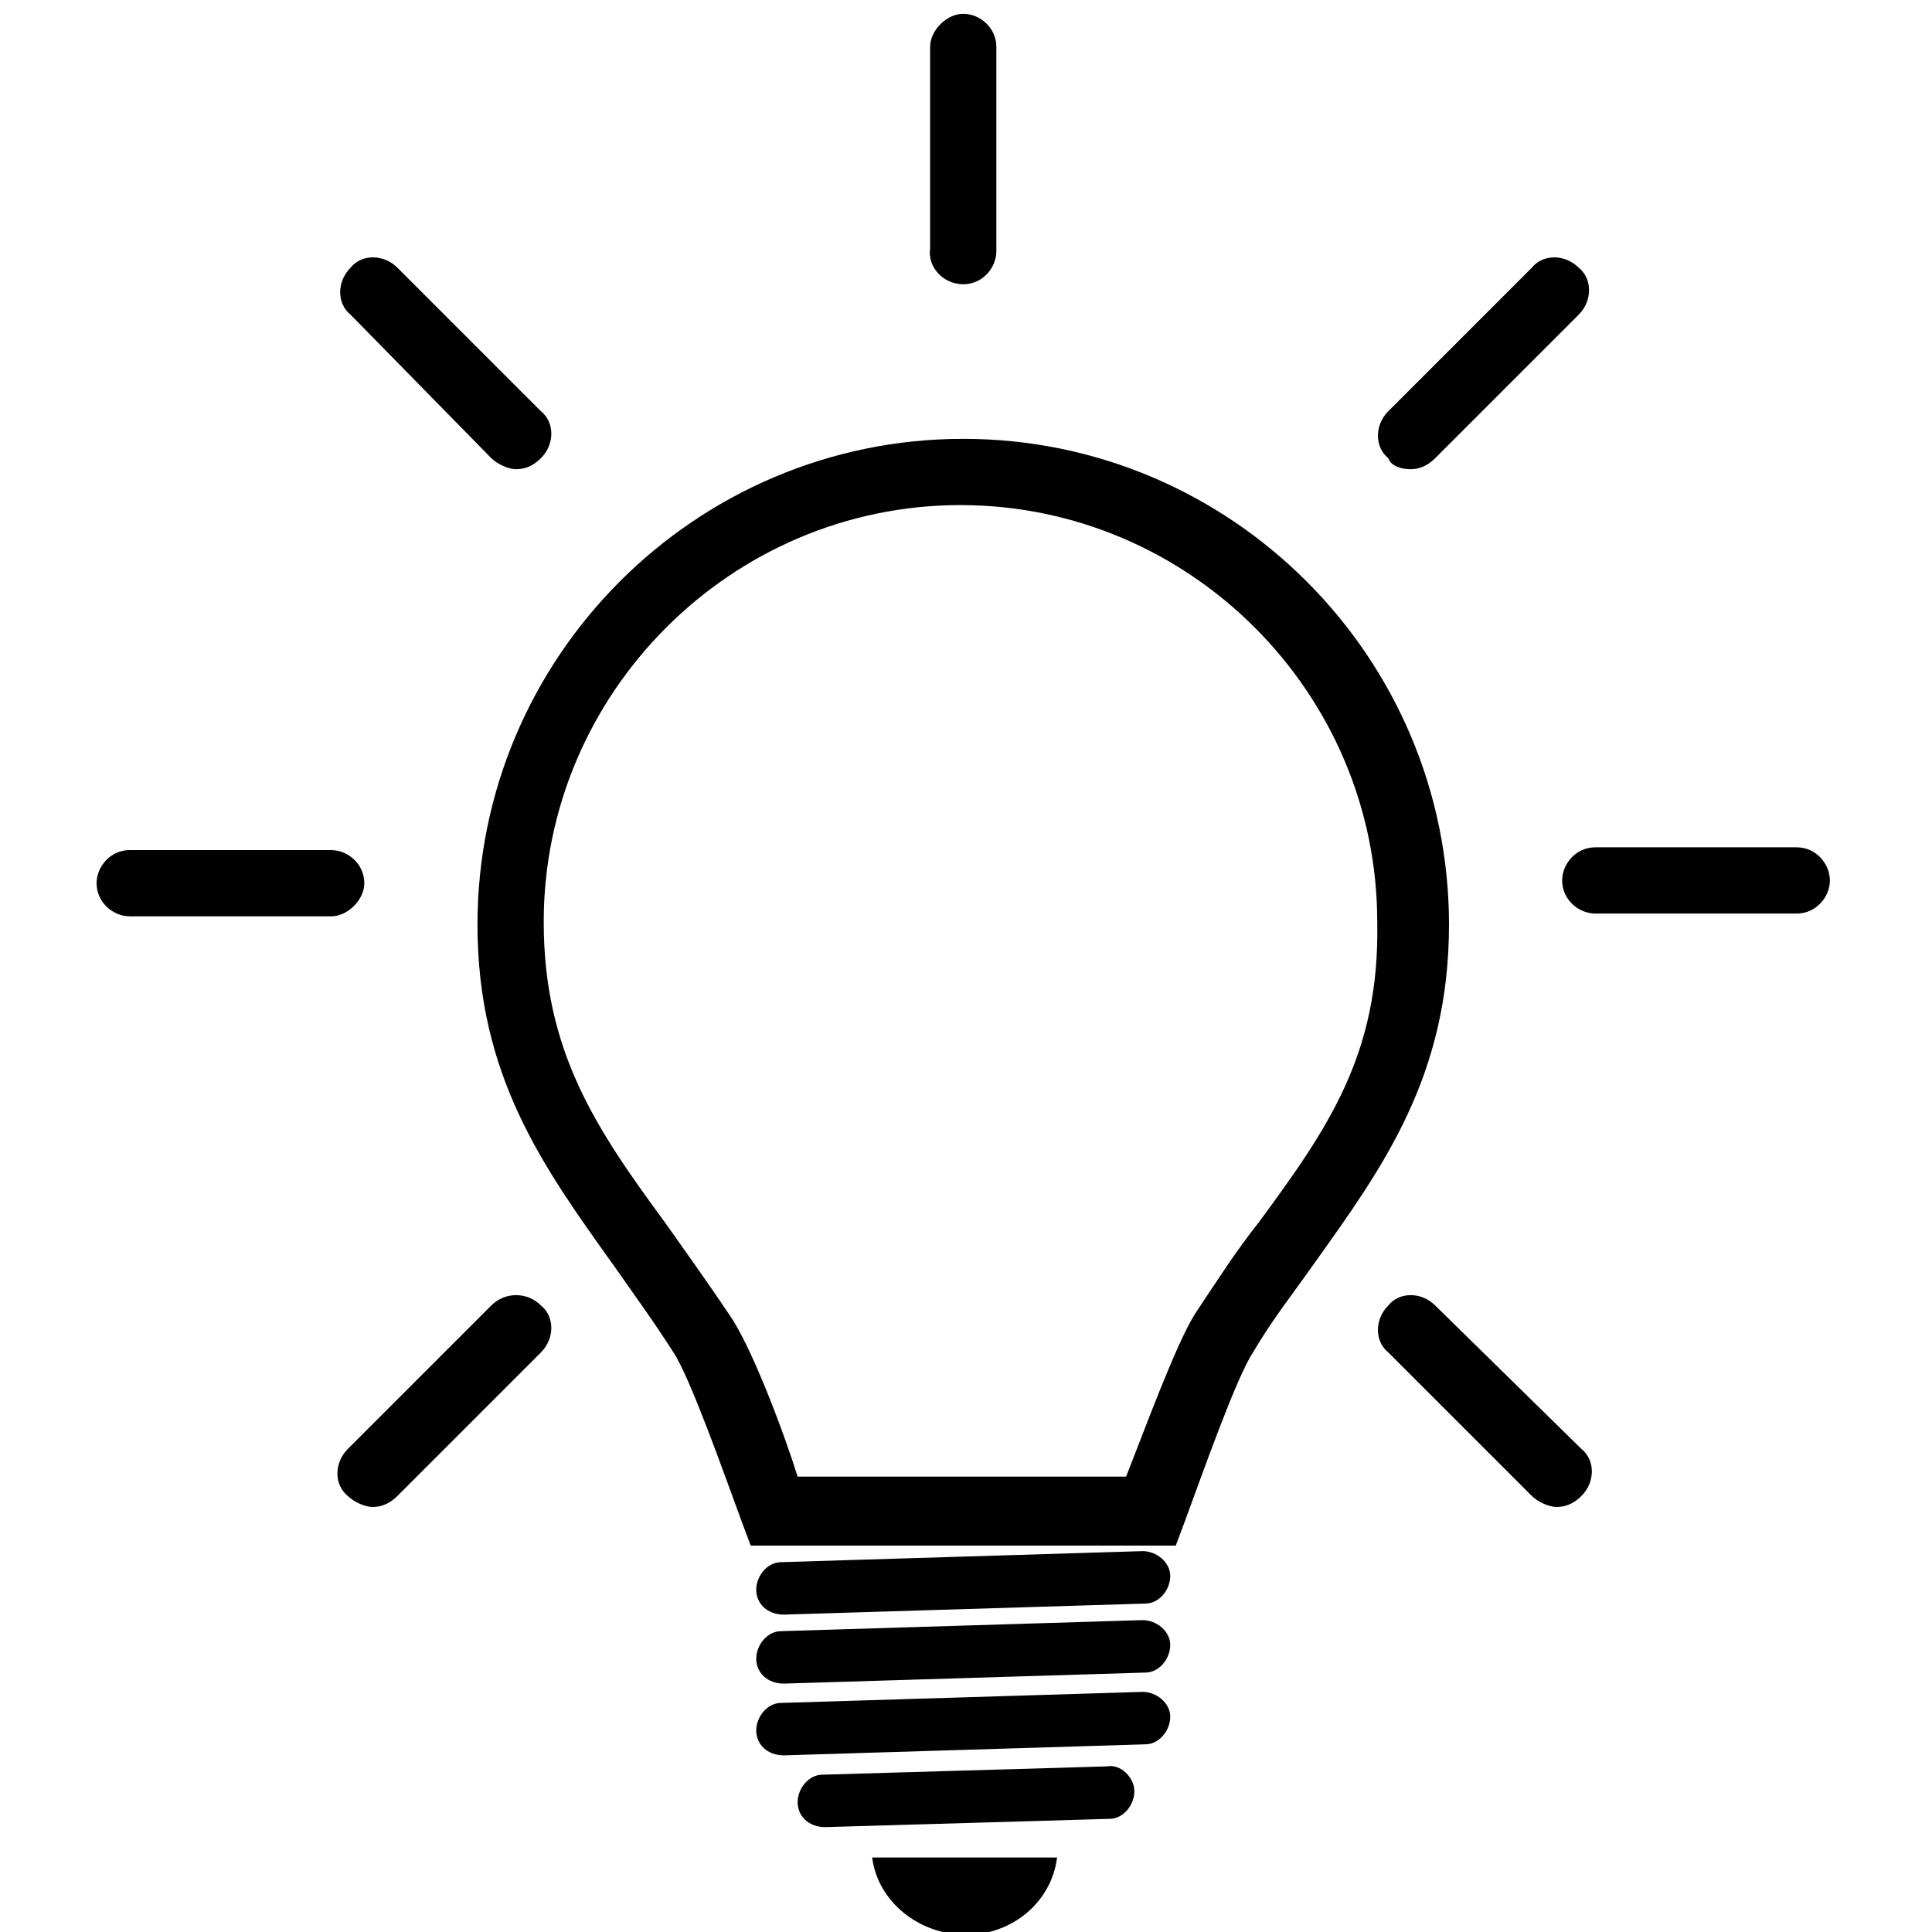 <?xml version="1.0" encoding="utf-8"?>
<!-- Generator: Adobe Illustrator 24.1.2, SVG Export Plug-In . SVG Version: 6.00 Build 0)  -->
<svg version="1.1" id="Layer_1" xmlns="http://www.w3.org/2000/svg" xmlns:xlink="http://www.w3.org/1999/xlink" x="0px" y="0px"
	 viewBox="0 0 70 70" style="enable-background:new 0 0 70 70;" xml:space="preserve">
<g>
	<path d="M34.9,15.9c-9.7,0-17.6,7.9-17.6,17.6c0,5.5,2.4,8.8,4.9,12.3c0.7,1,1.5,2.1,2.2,3.2c0.6,0.9,1.8,4.3,2.5,6.2l0.3,0.8h15.4
		l0.3-0.8c0.7-1.9,1.9-5.3,2.5-6.2c0.7-1.2,1.5-2.2,2.2-3.2c2.5-3.5,4.9-6.8,4.9-12.3C52.5,23.8,44.6,15.9,34.9,15.9z M45.6,44.3
		c-0.8,1-1.5,2.1-2.3,3.3c-0.7,1.1-1.9,4.4-2.5,5.9H28.9c-0.5-1.6-1.7-4.8-2.5-5.9c-0.8-1.2-1.6-2.3-2.3-3.3
		c-2.5-3.4-4.4-6.2-4.4-10.9c0-8.3,6.8-15.1,15.1-15.1c8.3,0,15.1,6.8,15.1,15.1C50,38.2,48.1,40.9,45.6,44.3z"/>
	<path d="M41.4,56.2l-13.1,0.4c-0.5,0-0.9,0.5-0.9,1c0,0.5,0.4,0.9,1,0.9c0,0,0,0,0,0l13.1-0.4c0.5,0,0.9-0.5,0.9-1
		C42.4,56.6,41.9,56.2,41.4,56.2z"/>
	<path d="M41.4,58.7l-13.1,0.4c-0.5,0-0.9,0.5-0.9,1c0,0.5,0.4,0.9,1,0.9c0,0,0,0,0,0l13.1-0.4c0.5,0,0.9-0.5,0.9-1
		C42.4,59.1,41.9,58.7,41.4,58.7z"/>
	<path d="M41.4,61.3l-13.1,0.4c-0.5,0-0.9,0.5-0.9,1c0,0.5,0.4,0.9,1,0.9c0,0,0,0,0,0l13.1-0.4c0.5,0,0.9-0.5,0.9-1
		C42.4,61.7,41.9,61.3,41.4,61.3z"/>
	<path d="M40.1,64l-10.3,0.3c-0.5,0-0.9,0.5-0.9,1c0,0.5,0.4,0.9,1,0.9c0,0,0,0,0,0l10.3-0.3c0.5,0,0.9-0.5,0.9-1
		C41.1,64.4,40.6,63.9,40.1,64z"/>
	<path d="M35,70.1c1.7,0,3.1-1.2,3.3-2.8h-6.7C31.8,68.9,33.3,70.1,35,70.1z"/>
	<path d="M34.9,10.3c0.7,0,1.2-0.6,1.2-1.2V1.7c0-0.7-0.6-1.2-1.2-1.2s-1.2,0.6-1.2,1.2V9C33.6,9.7,34.2,10.3,34.9,10.3z"/>
	<path d="M51.1,17c0.3,0,0.6-0.1,0.9-0.4l5.2-5.2c0.5-0.5,0.5-1.3,0-1.7c-0.5-0.5-1.3-0.5-1.7,0l-5.2,5.2c-0.5,0.5-0.5,1.3,0,1.7
		C50.4,16.9,50.8,17,51.1,17z"/>
	<path d="M17.8,47.3l-5.2,5.2c-0.5,0.5-0.5,1.3,0,1.7c0.2,0.2,0.6,0.4,0.9,0.4c0.3,0,0.6-0.1,0.9-0.4l5.2-5.2c0.5-0.5,0.5-1.3,0-1.7
		C19.1,46.8,18.3,46.8,17.8,47.3z"/>
	<path d="M17.8,16.6c0.2,0.2,0.6,0.4,0.9,0.4c0.3,0,0.6-0.1,0.9-0.4c0.5-0.5,0.5-1.3,0-1.7l-5.2-5.2c-0.5-0.5-1.3-0.5-1.7,0
		c-0.5,0.5-0.5,1.3,0,1.7L17.8,16.6z"/>
	<path d="M52,47.3c-0.5-0.5-1.3-0.5-1.7,0c-0.5,0.5-0.5,1.3,0,1.7l5.2,5.2c0.2,0.2,0.6,0.4,0.9,0.4c0.3,0,0.6-0.1,0.9-0.4
		c0.5-0.5,0.5-1.3,0-1.7L52,47.3z"/>
	<path d="M65.1,30.7h-7.3c-0.7,0-1.2,0.6-1.2,1.2c0,0.7,0.6,1.2,1.2,1.2h7.3c0.7,0,1.2-0.6,1.2-1.2C66.3,31.3,65.8,30.7,65.1,30.7z"
		/>
	<path d="M13.2,32c0-0.7-0.6-1.2-1.2-1.2H4.7c-0.7,0-1.2,0.6-1.2,1.2c0,0.7,0.6,1.2,1.2,1.2H12C12.6,33.2,13.2,32.6,13.2,32z"/>
</g>
</svg>
